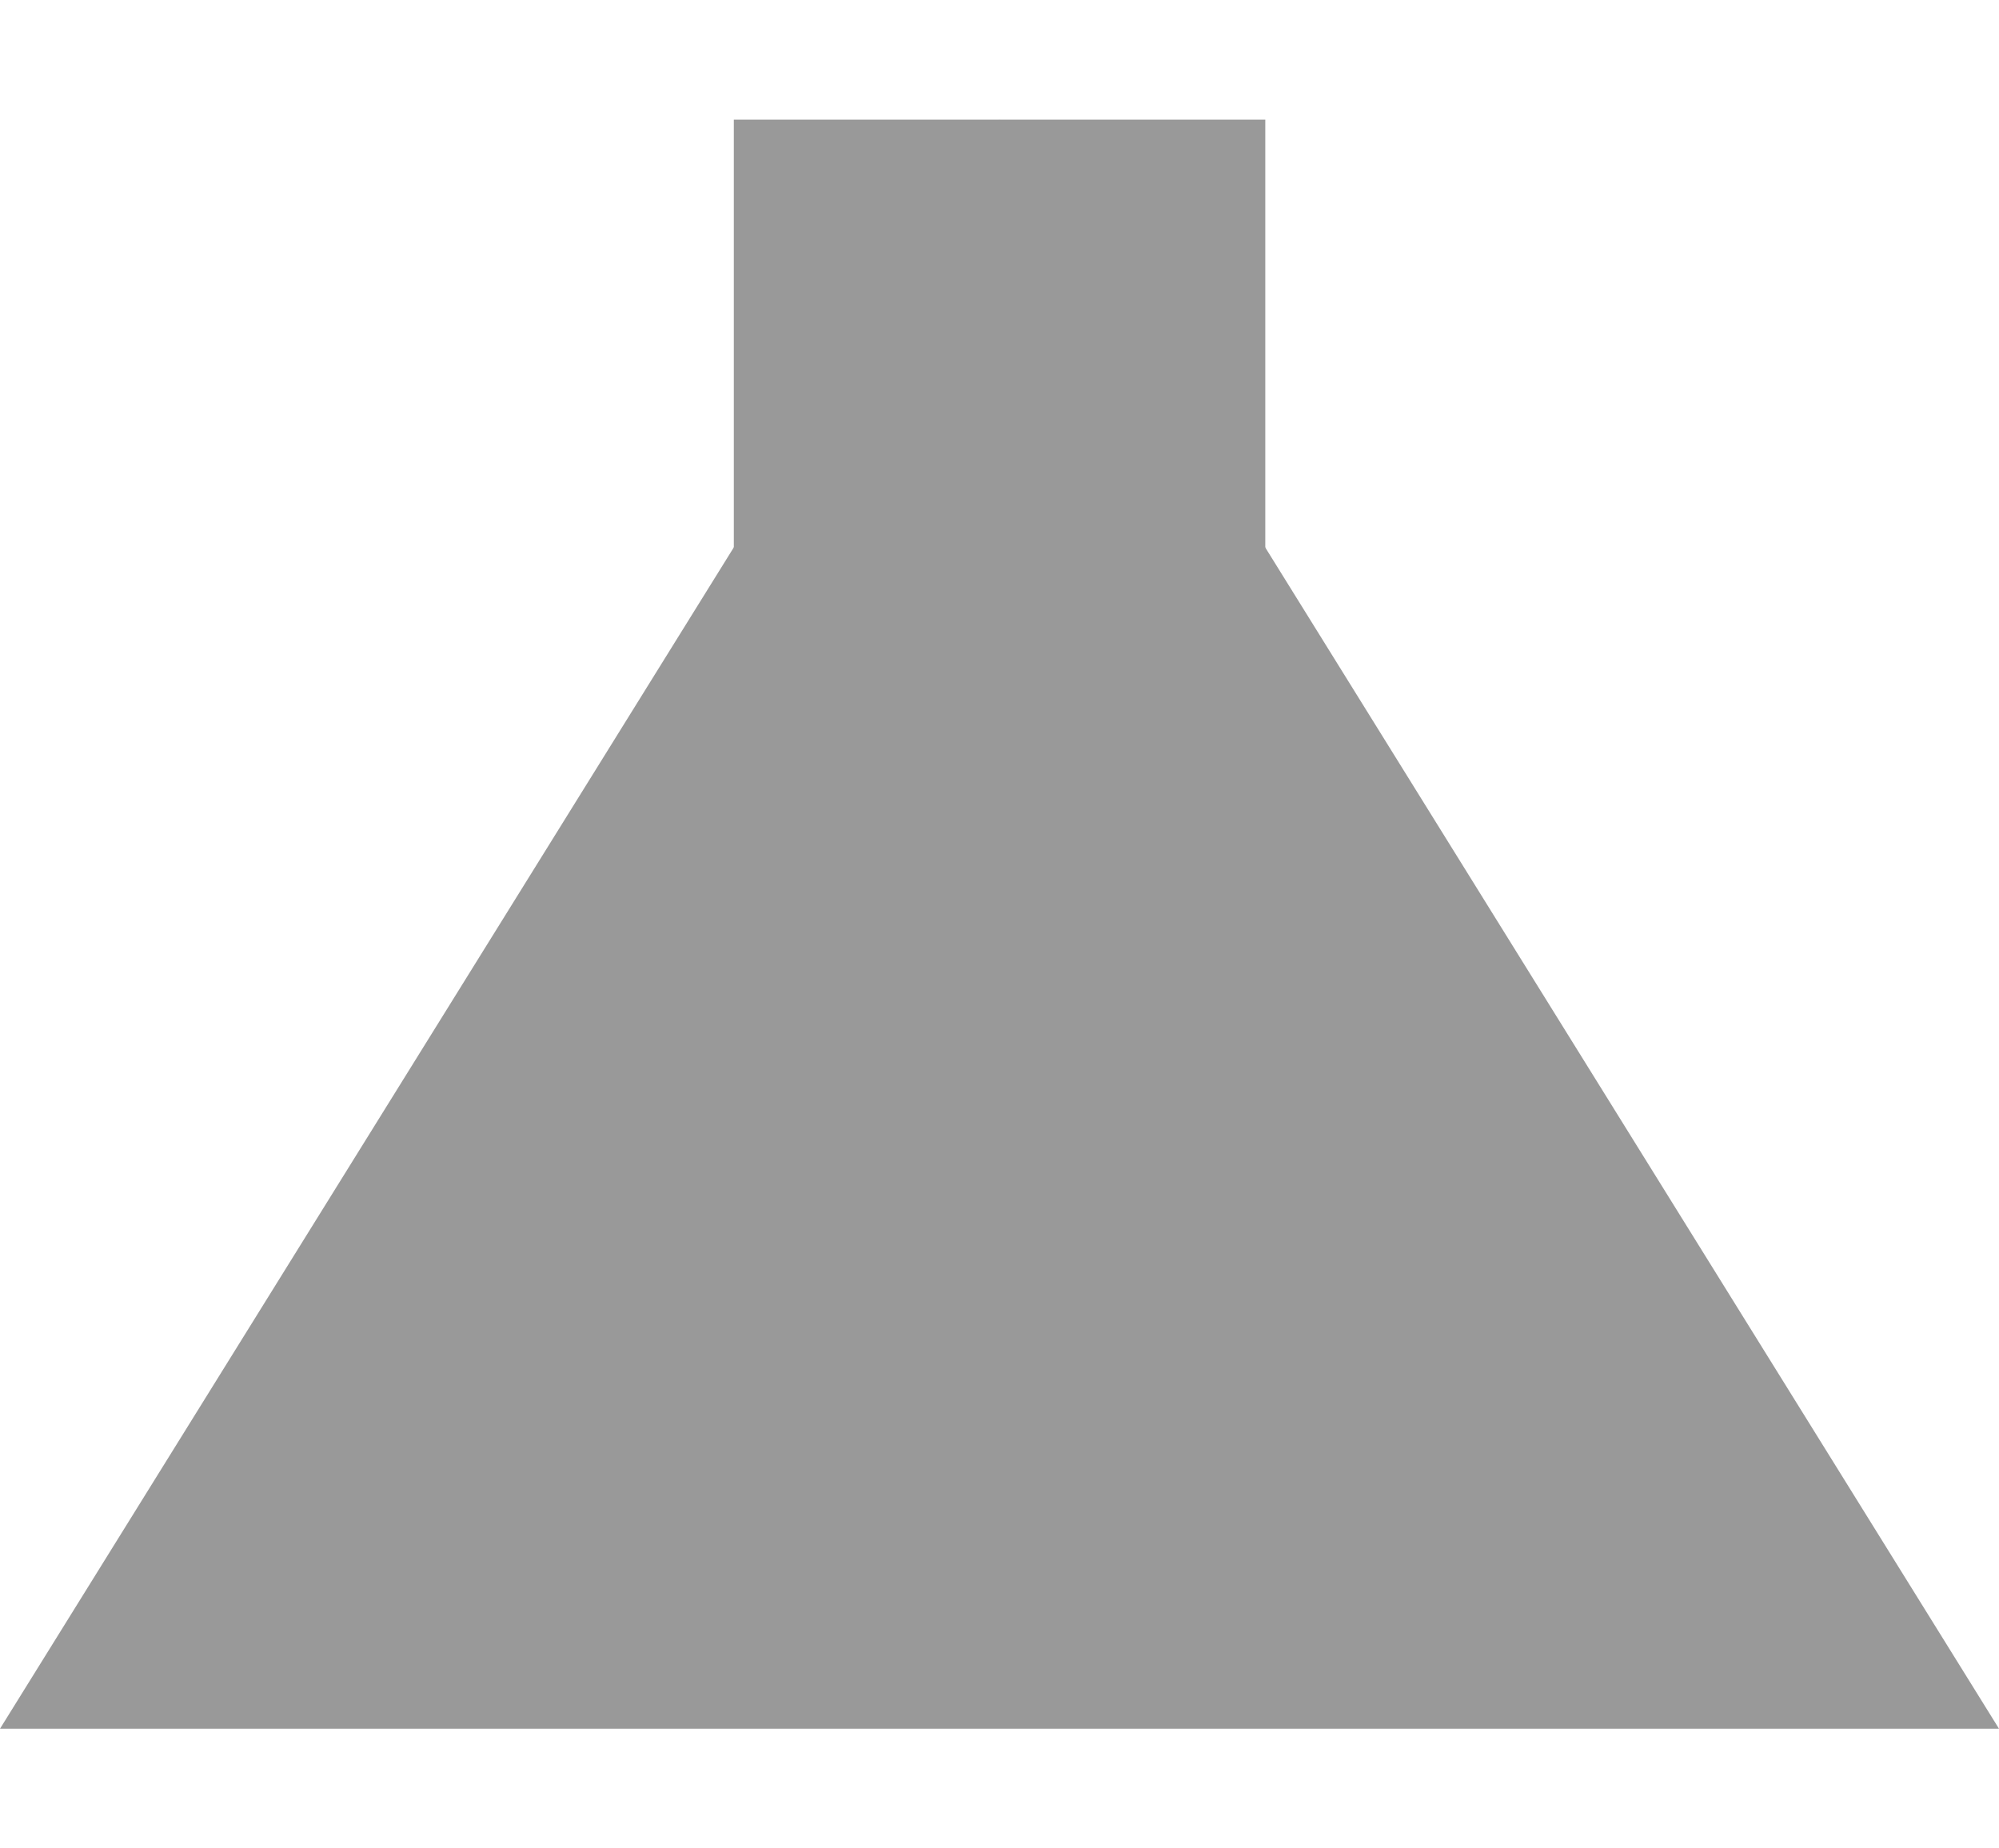 <?xml version="1.0" standalone="yes"?>

<svg version="1.1" viewBox="0.0 0.0 108.16 100.0" fill="none" stroke="none" stroke-linecap="square" stroke-miterlimit="10" xmlns="http://www.w3.org/2000/svg" xmlns:xlink="http://www.w3.org/1999/xlink"><clipPath id="p.0"><path d="m0 0l108.16 0l0 100.0l-108.16 0l0 -100.0z" clip-rule="nonzero"></path></clipPath><g clip-path="url(#p.0)"><path fill="#000000" fill-opacity="0.0" d="m0 0l108.16 0l0 100.0l-108.16 0z" fill-rule="evenodd"></path><path fill="#999999" d="m39.705 6.472l0 0c0 -1.320839E-4 1.0681152E-4 -2.3937225E-4 2.4032593E-4 -2.3937225E-4l28.756 2.3937225E-4c6.1035156E-5 0 1.2207031E-4 2.527237E-5 1.6784668E-4 7.05719E-5c4.5776367E-5 4.4822693E-5 6.866455E-5 1.0585785E-4 6.866455E-5 1.6927719E-4l-2.3651123E-4 26.299c0 1.335144E-4 -1.0681152E-4 2.4032593E-4 -2.4414062E-4 2.4032593E-4l-28.756 -2.4032593E-4l0 0c-1.296997E-4 0 -2.4032593E-4 -1.0681152E-4 -2.4032593E-4 -2.3651123E-4z" fill-rule="evenodd"></path><path fill="#999999" d="m0.001 93.528l54.079 -87.055l54.079 87.055z" fill-rule="evenodd"></path></g></svg>

